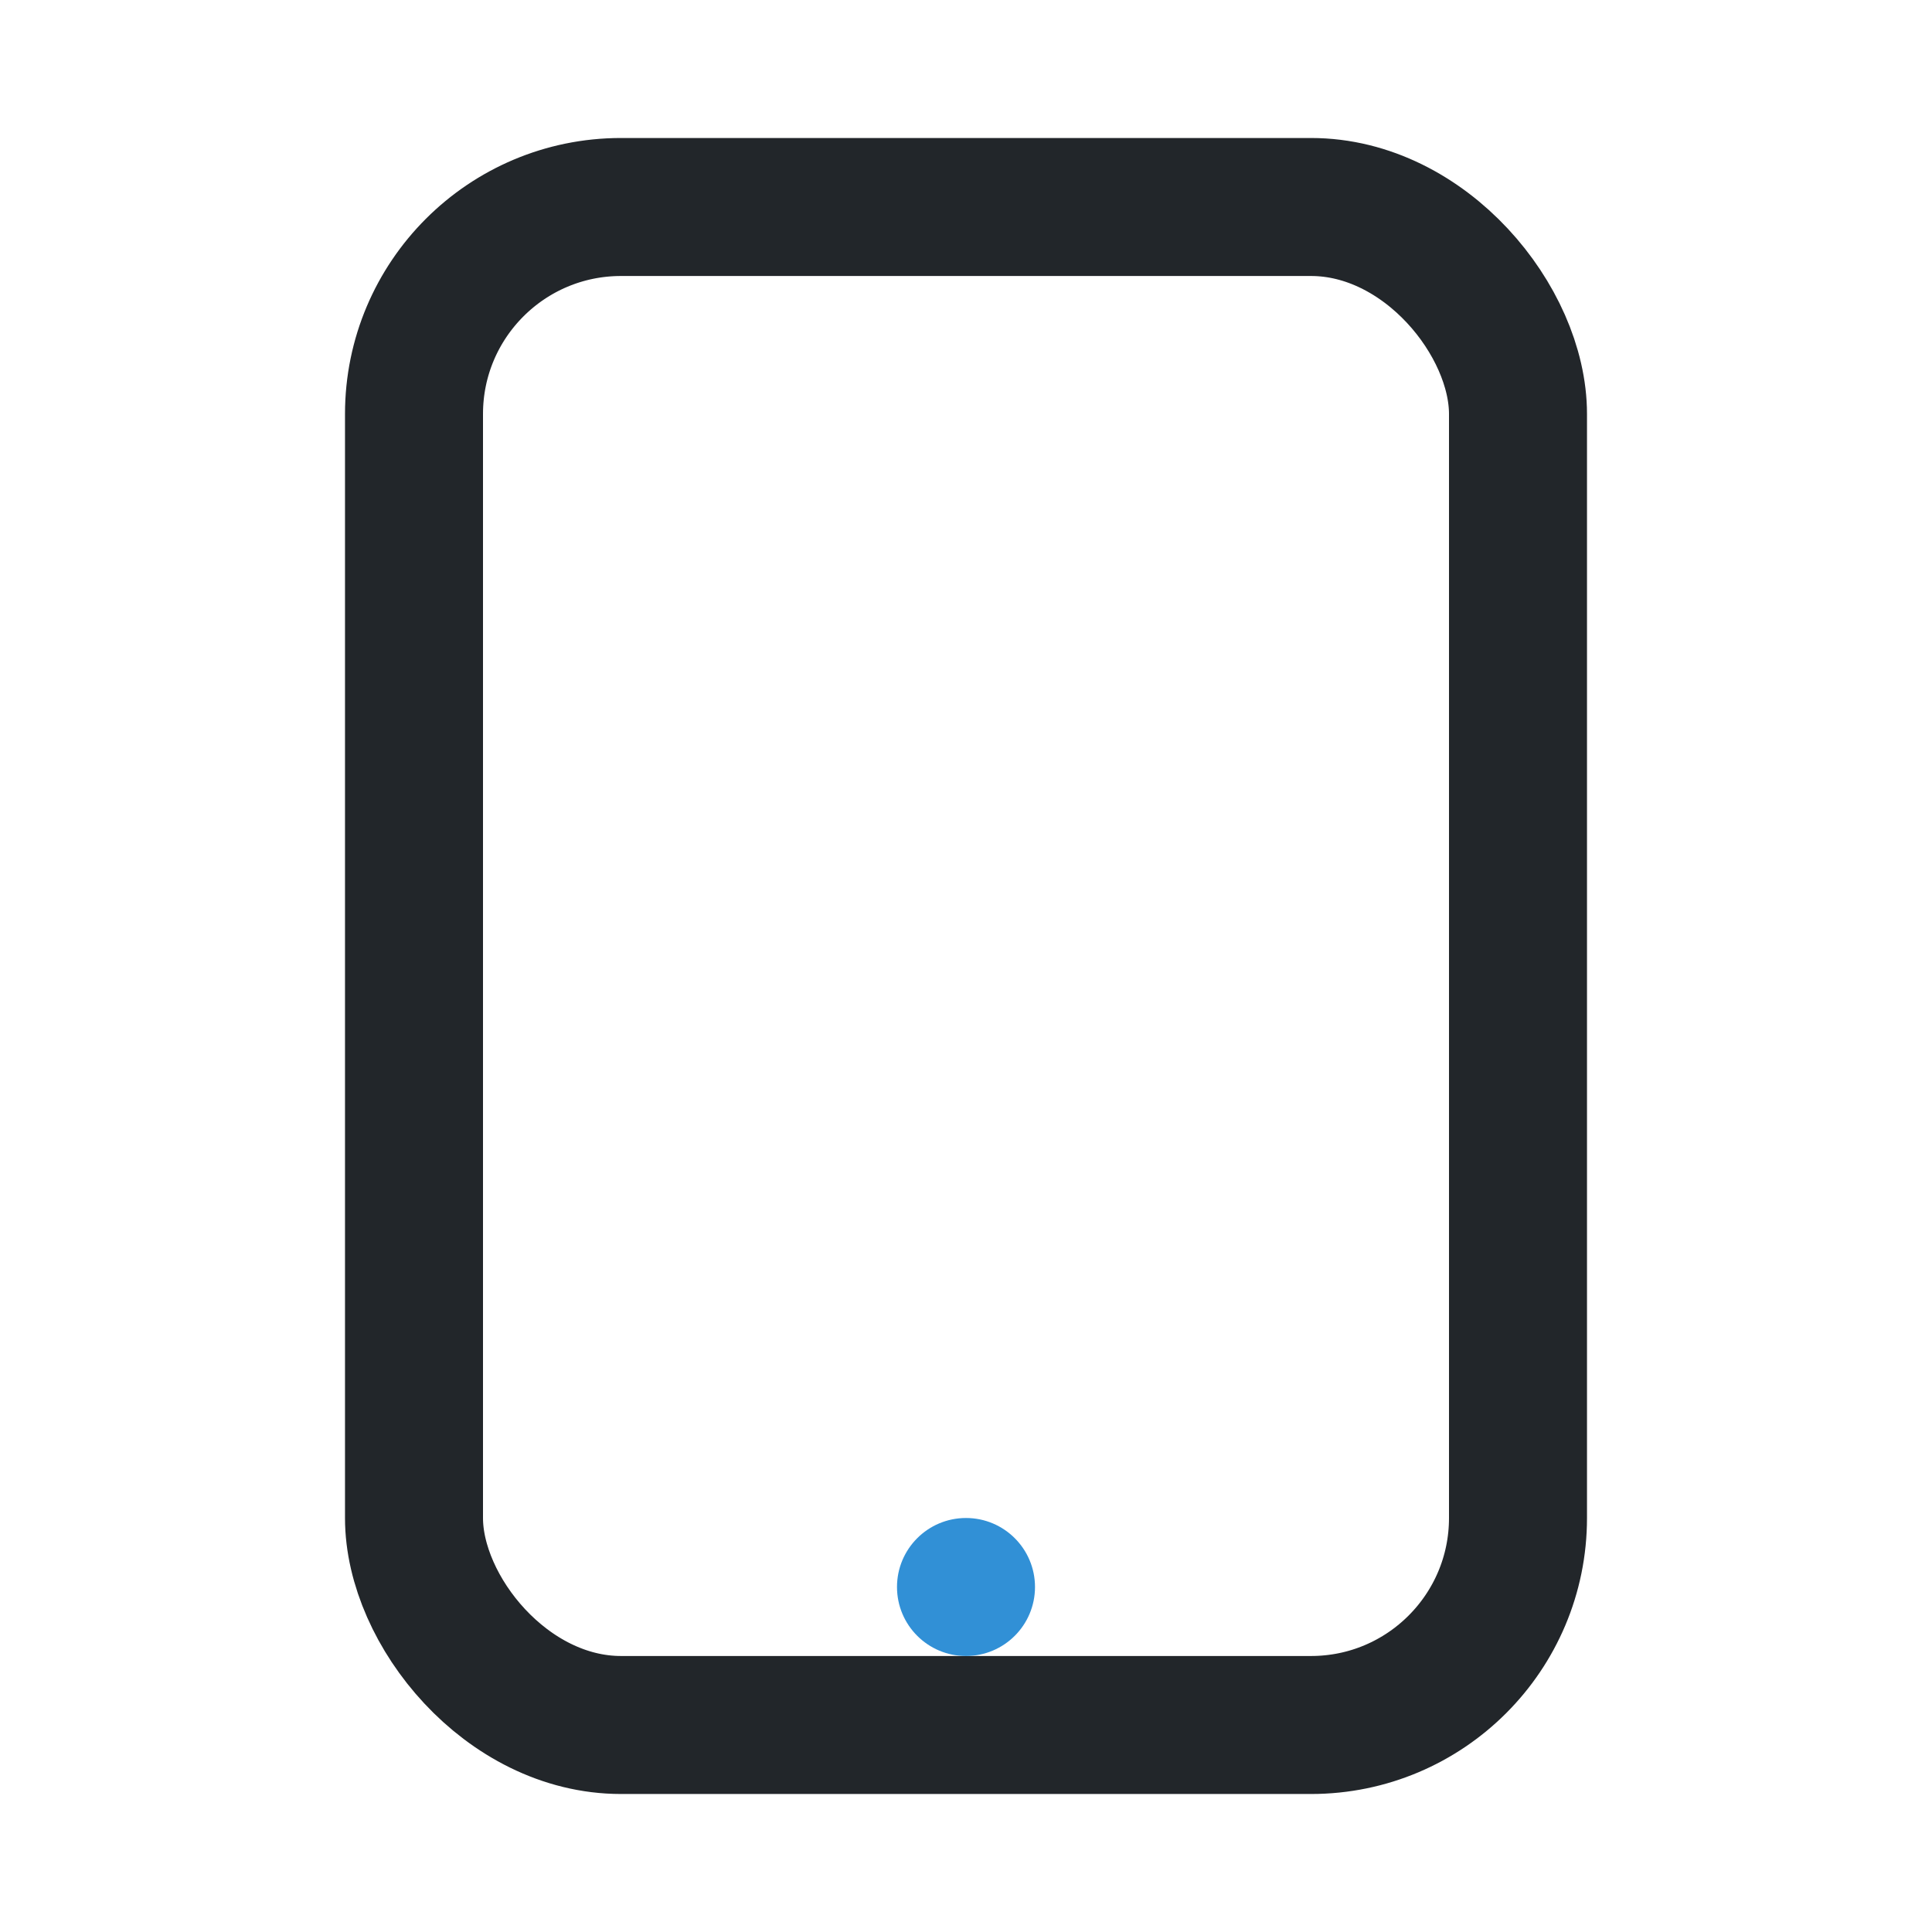 <?xml version="1.0" encoding="UTF-8"?>
<svg xmlns="http://www.w3.org/2000/svg" width="28" height="28" viewBox="0 0 28 28"><rect x="6" y="3" width="16" height="22" rx="3" fill="none" stroke="#22262A" stroke-width="2"/><circle cx="14" cy="23" r="1" fill="#3190D6"/></svg>